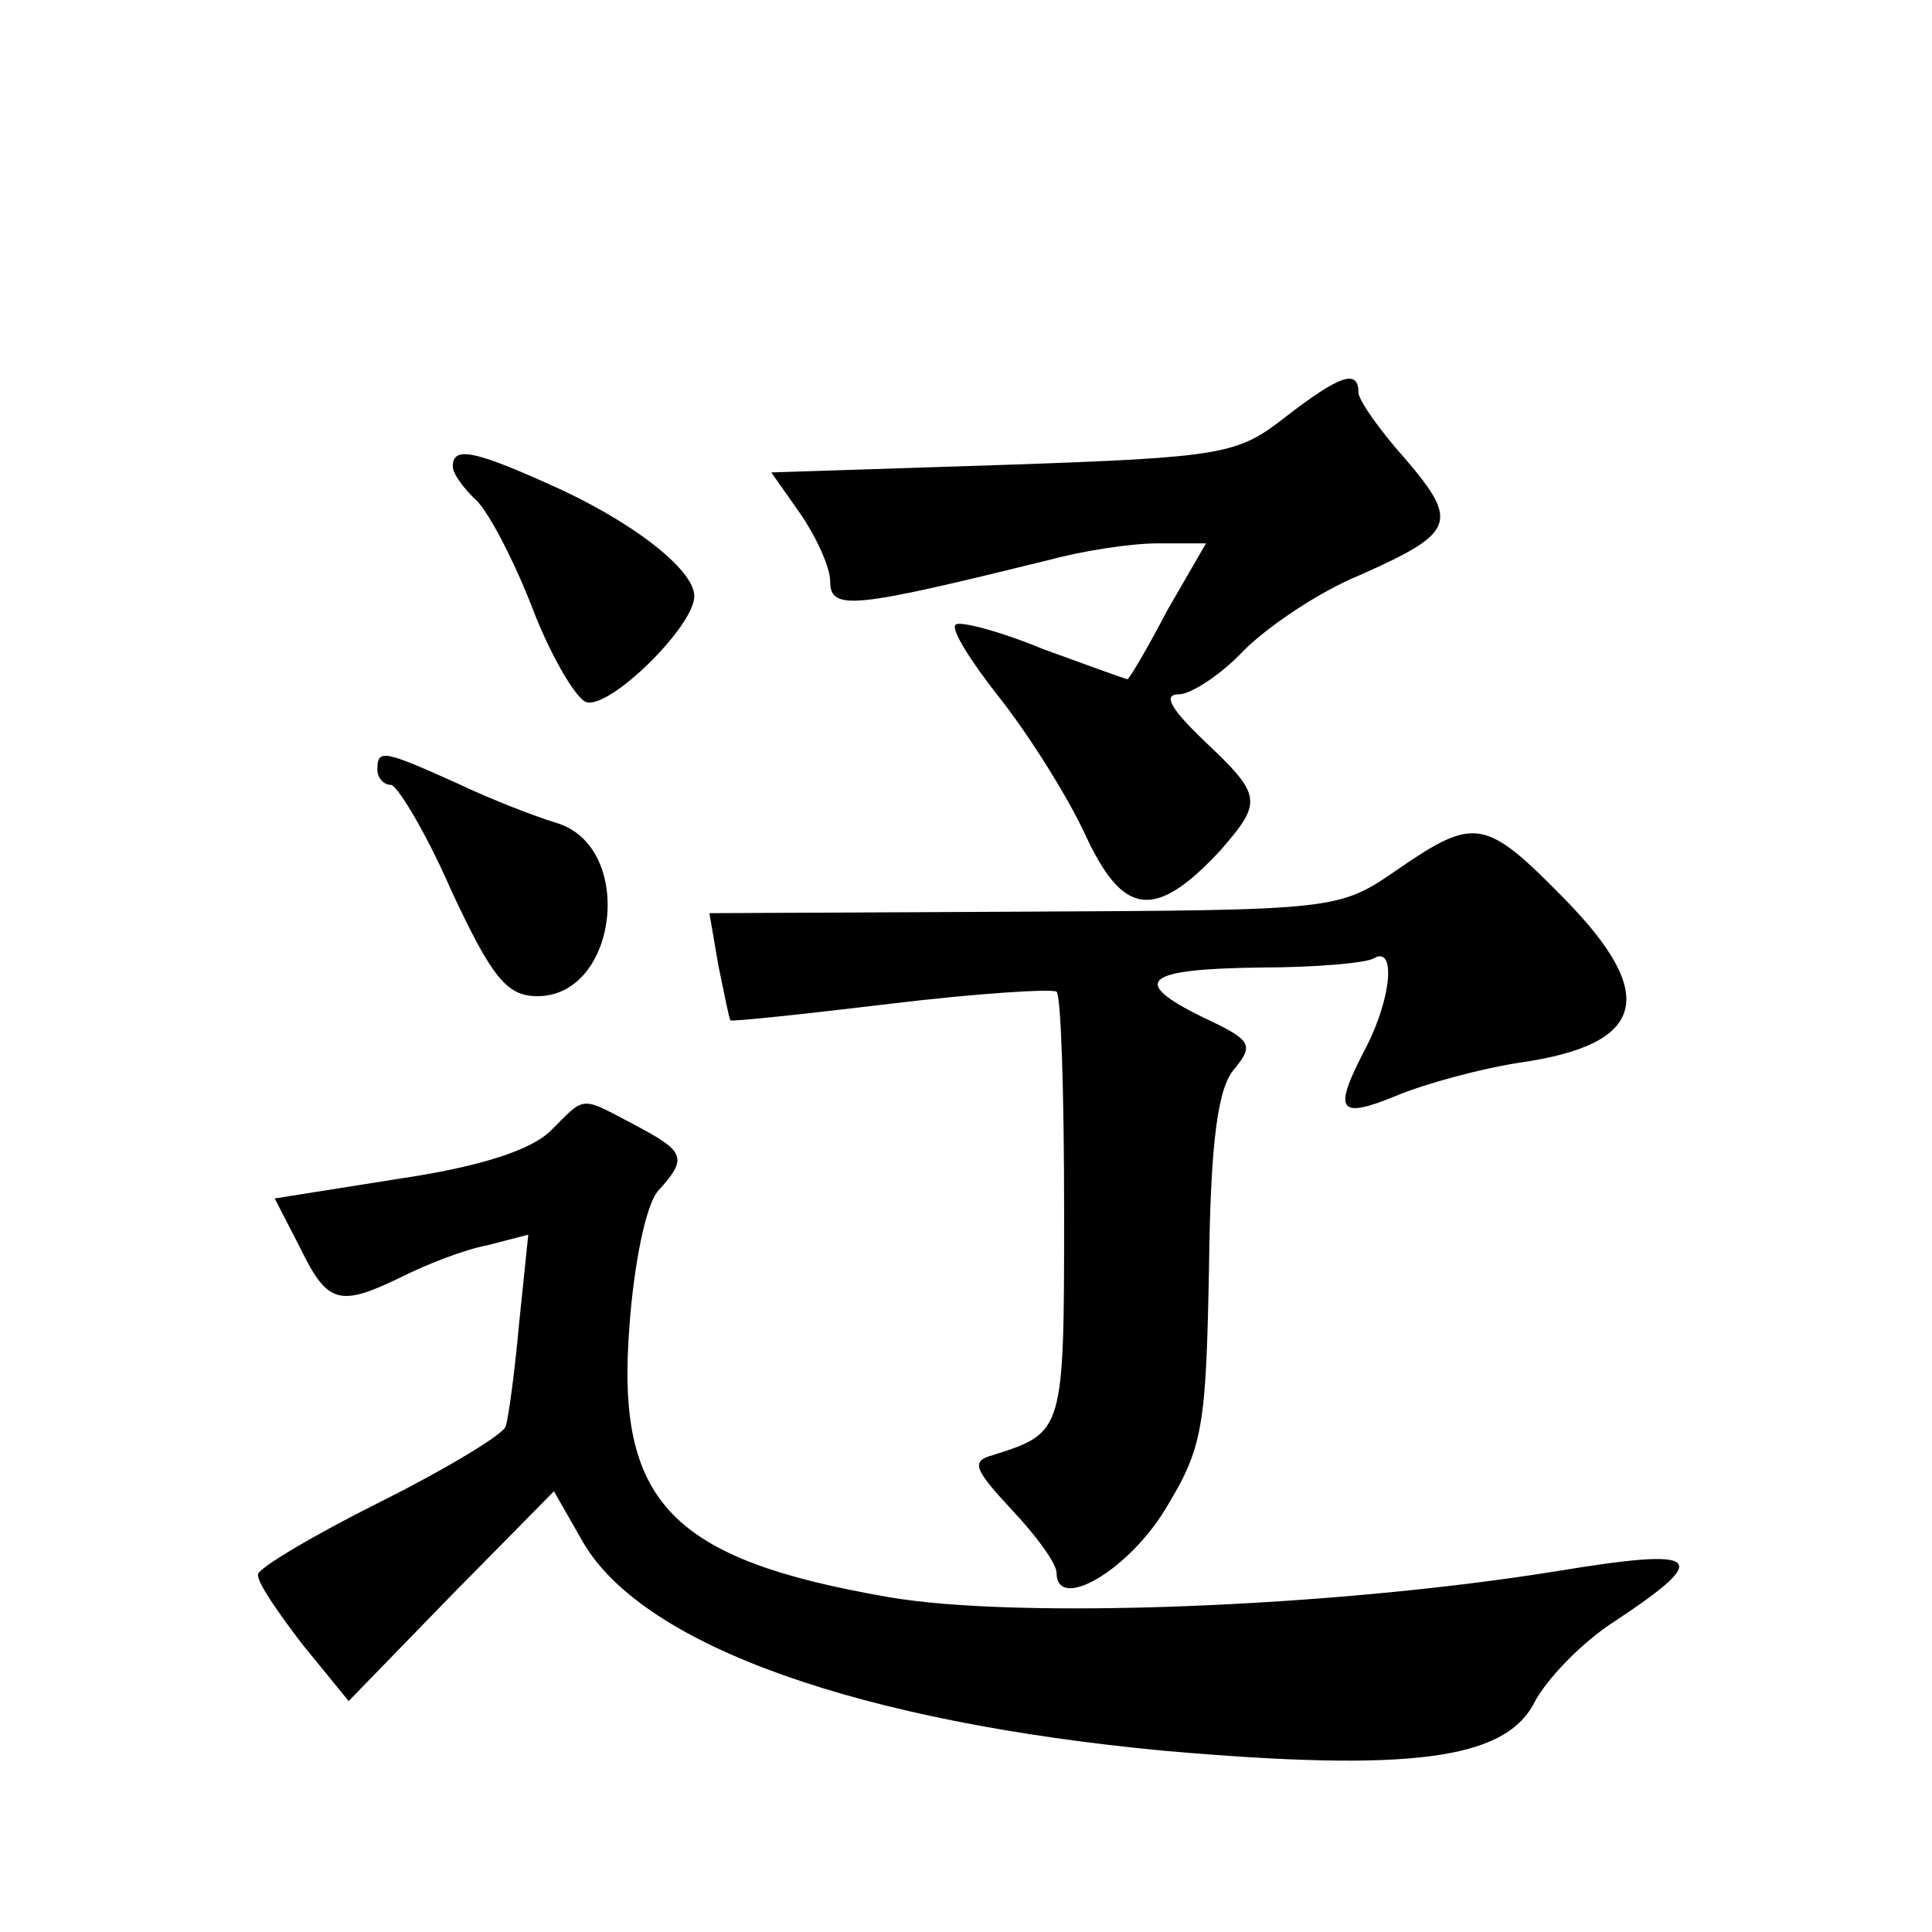 <?xml version="1.0" standalone="no"?>
<!DOCTYPE svg PUBLIC "-//W3C//DTD SVG 20010904//EN"
 "http://www.w3.org/TR/2001/REC-SVG-20010904/DTD/svg10.dtd">
<svg version="1.0" xmlns="http://www.w3.org/2000/svg"
 width="128pt" height="128pt" viewBox="0 0 128 128"
 preserveAspectRatio="xMidYMid meet">
<g transform="translate(0,128) scale(0.1,-0.1)"
fill="#0" stroke="none">
<path d="M852 1004 c-32 -25 -40 -27 -187 -32 l-154 -5 19 -27 c11 -16 20 -36 20
-45 0 -20 15 -18 145 14 22 6 54 11 72 11 l32 0 -26 -45 c-13 -25 -25 -45 -26 -45
-1 0 -26 9 -56 20 -29 12 -56 19 -58 16 -3 -3 10 -24 29 -48 19 -24 45 -65 57 -91
25 -54 46 -57 89 -11 29 33 28 37 -10 73 -22 21 -28 31 -17 31 8 0 28 13 43 29
16 16 50 39 77 50 63 28 66 35 30 77 -17 19 -31 39 -31 44 0 16 -13 11 -48 -16z
M300 971 c0 -5 7 -14 14 -21 8 -6 25 -38 38 -71 12 -32 29 -61 36 -64 15 -6 72
50 72 70 0 18 -43 51 -98 75 -49 22 -62 24 -62 11z M250 770 c0 -5 4 -10 9 -10
4 0 23 -31 40 -70 27 -58 37 -70 57 -70 54 0 65 100 12 115 -13 4 -42 15 -65 26
-49 22 -53 23 -53 9z M926 704 c-39 -27 -40 -27 -248 -28 l-208 -1 6 -35 c4 -19
7 -35 8 -36 0 -1 48 4 106 11 58 7 107 10 110 8 3 -3 5 -68 5 -145 0 -147 0 -147
-47 -162 -15 -4 -13 -9 13 -37 16 -17 29 -35 29 -41 0 -26 47 1 72 42 25 41 27
54 29 160 1 85 6 120 17 132 13 16 11 19 -21 34 -49 24 -39 32 38 33 36 0 70 3
75 6 15 9 12 -26 -5 -59 -22 -42 -19 -48 20 -32 19 8 56 18 82 22 84 12 92 45 29
109 -52 53 -59 54 -110 19z M365 531 c-13 -13 -47 -24 -101 -32 l-82 -13 17 -33
c18 -37 26 -39 67 -19 16 8 41 18 57 21 l27 7 -6 -58 c-3 -33 -7 -63 -9 -69 -1
-5 -39 -28 -83 -50 -44 -22 -81 -44 -81 -48 -1 -5 13 -25 29 -46 l31 -38 68 70
68 69 20 -35 c41 -68 183 -118 385 -137 161 -14 224 -6 244 31 8 16 32 41 54 55
65 43 58 49 -39 33 -149 -24 -358 -32 -443 -17 -144 25 -180 63 -171 179 3 42 11
81 19 90 20 22 18 26 -16 44 -36 19 -32 19 -55 -4z"/>
</g>
</svg>
